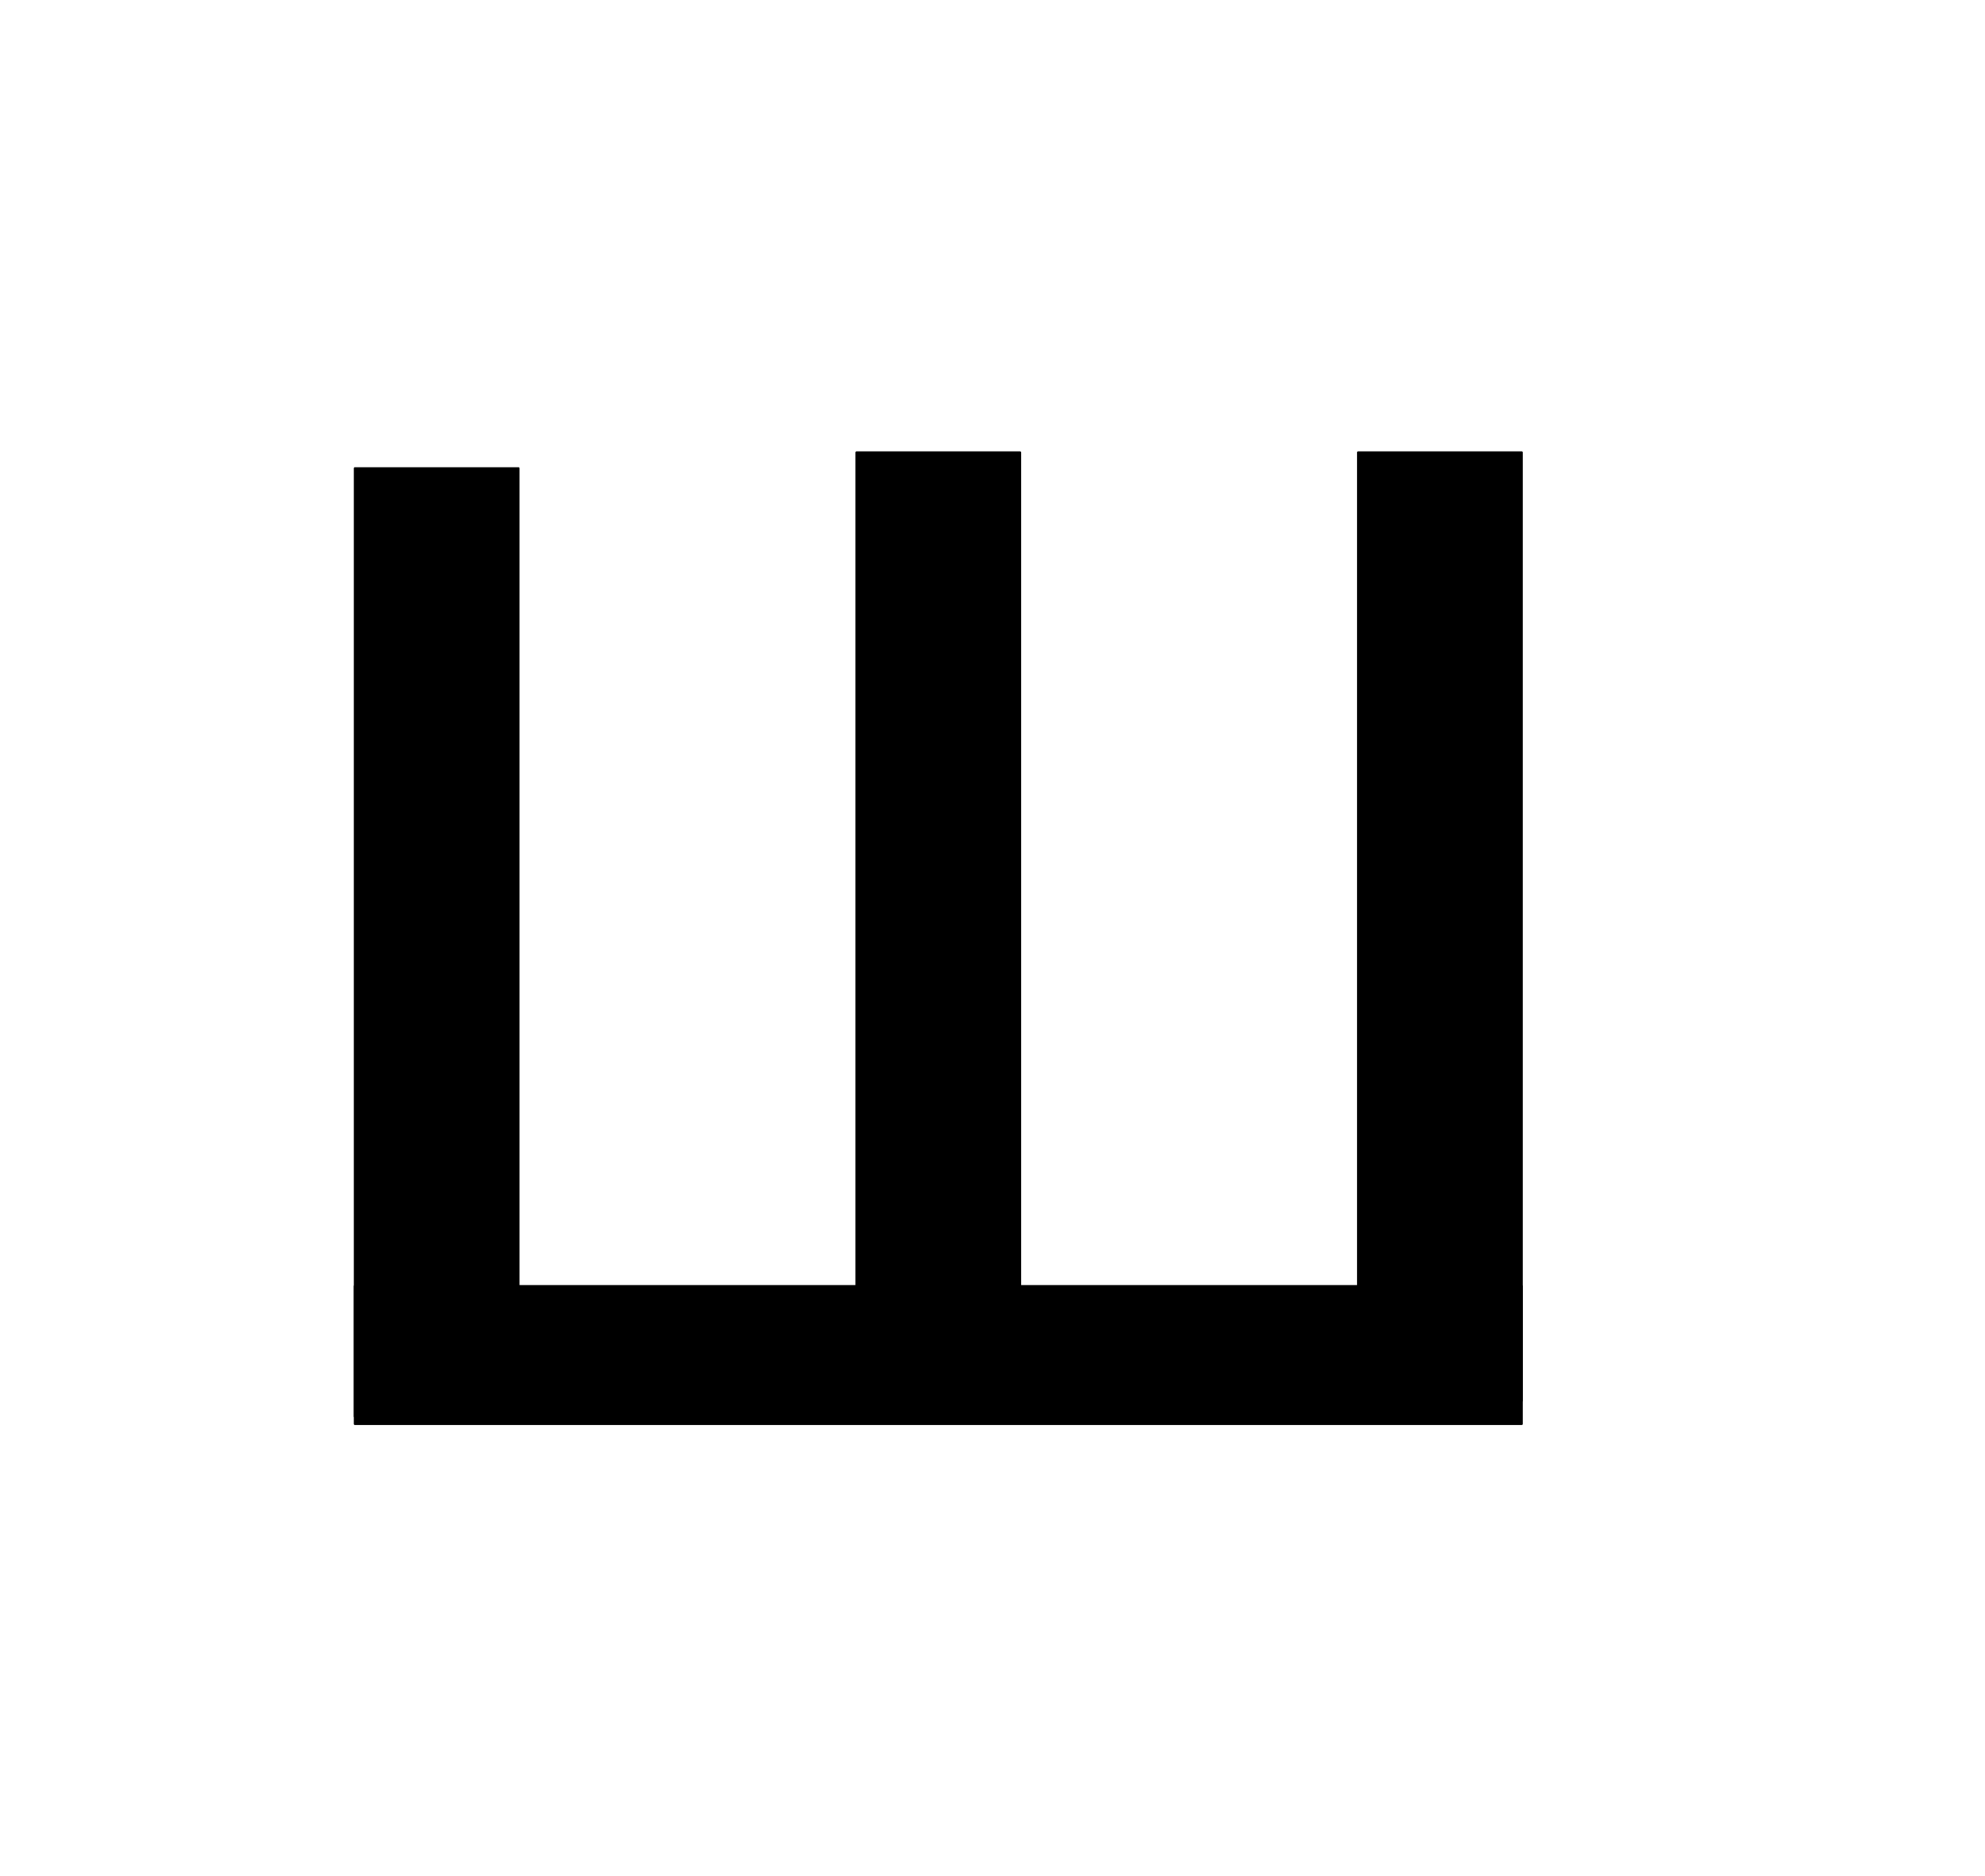 ﻿<?xml version="1.0" encoding="UTF-8"?>
<svg width="952" height="900" xmlns="http://www.w3.org/2000/svg" xmlns:xlink="http://www.w3.org/1999/xlink">
<!--WillInclude_umdx-->
<path d="M 228.44 399.33 L 671.56 399.33 L 671.56 477.81 L 228.44 477.81 Z M 228.44 399.33" transform="rotate(270.00,450.00,438.57)" stroke-width="1.00" stroke="black" stroke-linecap="round" stroke-linejoin="round" fill="black"  />

<path d="M 170.18 616.89 L 729.82 616.89 L 729.82 683.00 L 170.18 683.00 Z M 170.18 616.89" stroke-width="1.00" stroke="black" stroke-linecap="round" stroke-linejoin="round" fill="black"  />

<path d="M 463.16 405.17 L 917.98 405.17 L 917.98 483.66 L 463.16 483.66 Z M 463.16 405.17" transform="rotate(270.00,690.57,444.41)" stroke-width="1.00" stroke="black" stroke-linecap="round" stroke-linejoin="round" fill="black"  />

<path d="M -17.98 412.77 L 436.84 412.77 L 436.84 491.25 L -17.98 491.25 Z M -17.98 412.77" transform="rotate(270.00,209.43,452.01)" stroke-width="1.00" stroke="black" stroke-linecap="round" stroke-linejoin="round" fill="black"  />


</svg>
<!--OldSVGSize:1073 -->
<!--Data_umdx_bIncluded:UEsDBBQAAAAIAG8agVcmRJg/9AEAANwFAAAMAAAAX2dlbmVyYWwuaW5phZRdc6IwFIbv/TEOH1J1O160ZZzaabdOcbrd3mSy4QhpQ8IkQWV//QYLLmCo3mDO+5yTw3sSYkEi0JryZFFwqhEDnugUabGmB2DXa3hzn6+92difXE2Cab1ukxxnEIIitXQHXNMMtAQ1ANdhkrX1OKf1cuq14yoV+xUPgdAMsyWArkXnHCLpGkt9gm1g3UVEMGvacMfO8TeEocgUb9gfbhvLpdlJUcFtW0nIxA42ElNmvH0HKZoi9TORNG7VdnphdHOg6m0g5yj+tokc55bwWlLed66KL82M418p8HchsoFyG1GNFKQl/Ql/CBnRvzA+2N3sQuU3EOUG0pCfKnlWtbSokTZjR8/brQJ9SnfO9+hw5TB3J5ho3tZ3Z77vzaZXzcnPKyfXOIFNmQNKRd+Wrr47s+2ofxmK7u3Ztfpqz33CMqEcPdr7byMvl5HNZeTWjsQS718p7NGSMtZ2zAuCPhJpKT7hAlTVuceapIY26BlIVXXwXwp2sqU5qH8qobL8VgL+VD3TMGNif1NoYbkaHQ2ZFWK4BKn6GzxSDg9FlqulML1xDkT/v/UNpY53xbSHOYGQqua+TbrGjbaUgZlt9d1YBI47IoWUZuJRaj5uq3BBMN9hhTzfdb254/vzYI7mZO4hB41UxfwssoX79XcVOt/y/wBQSwMEFAAAAAgAbxqBV5ES51ynAgAAaAwAAAwAAAAxX1NoZWV0MS50eHTtlktv2zAMx+/5LhEkinoddCharF2RFcXaNdspkGM1MebGQR5Yuk8/ukkcNTaCvYBe6hNF/kXG1C+0RsAFcDn68mkwuvt4edNbPc+jF71ZeIo+0xlYrfIYpM6R6164m4Z5vFk/ed57XJCEVYtiUszYxgNYhlJJh68jz146xyRohXYXWRY/I/tR5KupR5RMgAOENDaNxWS68oYyWiWQ6s4mZfRgOOMvT28RVkXlm2UYFLN4EZZTv7PrNF404YtqnZWxDuwF51VZLTwo1QsfirK8p7eGOlYvktjd8LzyCA6dNuB0r1g+FMuCclGLwqAaf7+tlvW2cj4NL9vLYv51b3yrRbeD66qYba3zMN8aQ/Lsfsj1+imr7bPVKoynMQdSTBbVen7jH4PNdNRuhG7ruhXUaKcYd9Rm2/ievTKMjlE4tfMB6fpNd/a+tk526CTpEJizxjY+7KiLHTpFuqN0imSHc7qqFmdlMXnpx0M82MPFtjX3m0sy+oeTu99cxc+HBKNTuI7HuRlzxfOoQzRcnMJVEEvCSrTmGFctNLMODPI2rko5piU4IqGNq9ZMcDCa73B9h3XjrWJWoLKYwCp4i8y2EA7Y6ATW1l7Z1mGXDrsKvzGuIo5tpqRRuQmkO4UrapqTmuYrHOOKXDFhhJLYMV0VUlcdcf4+XX93uhqmOSgjUmCRcUD5arrumiMTXI9lsi2TKV3JaD0qim3Z26JqMqWBZ9zlQsixPjlZ+8LQR4FIFS1UBTCjFciui8A7qn+MqmMggf75Carkc/VjE1QF0+CUVQmqxzLZltWo0lB2RukGX+yoih26t4JVbmlN23Xqxkqgco6Kt0BtLgeqA1RNL+voUyI6QN3eDySX+zuA+9+gJggmvPZFCmyj+Xdu+d9wmyzwsj598vwCUEsDBBQAAAAIAG8agVeMmF239wAAAIgBAAAMAAAAMV9TaGVldDEuaW5pZZBNbsIwEEb3PgUniBwnduLFrIASS1AhgZq2G8s4bhPh2FJ+Wnr7JkYsImYzM29m872+NmYQG9DK/ahekiSOCcdJwimXXHMisUT9/POqWgPr8LWK0den9y3giOU0zQi6zKt8aYaycZX/BYwuSl93nR9dtfbWd5ASnnKWEc7Qm9iWshSbcwGckgiHutNiK3bFGTjGD9zrzlt79P070PyZfkDM2IOOrhmkNe57qOXgj83NWCB5lKQspdnietLKGlggN+fT7ROTwh0OgNS+ceYehVCKrPoz3aQt9KU1jQ2frYVTsLafp0laIKd68hMjPXYBC1eZ2+TrH1BLAwQUAAAACABvGoFXfd9o6JYEAADiBQAAFQAAAHByaW50aW5mbzIwMjIxMi5wbGlzdFVTe2wURRifb2ehLa/bPihvaOlBebW0x1GRGKD0aADb7bVbjqOvY25v2lvYuzl25/pCZARBEXmpIMZ/EI2aGIPB//zHRENi4j9SUGOMIYSoMeIDjSFqTJ3tnVRmMzvffvs9f99v4hnbcnld3U1QsDplasG0qH+QOq7F0nv8xDGTlvzq9HOWifpZfB81uVuC4PilmObTjcfpCE005o2uFxZ1OoxxAVe09dNntIXbO4zOXZHd0T1d3T29fbG9JG4maP9A0tq3304dcIZHRg8+cejo0888+/yZs+deePGl87v86axt35g5y6et1XfrRu1+OuJ2yTOfOOI3beK6V7TFxSWlZbPL58ydN3/BwkWLl1RULq3yL1tevWLlqtVramqFIrBQxRQxVRSIQlEkponpYoaYKWYJn9BEsSgRpaJMzBblYo6YK+aJ+WKBWCgWicViiQxeVx8IBOsb6jcENjYEGzYFtjRsbQoFNwQDO3YGWlpFhagSfvksk+dyuaulvEJKy+ReLeVKea4RtWKt1FTL7Rd1ol6+A2KdCO7RjbBjpTl1YlqZbkSowy2T2GEyYKUJl6DHtHLd2M4ca5SlObHtkSbqWdPEQ/aT6m7d6GSZVuLIADFt9gPf/8eM6kYTy1jU7dWNNseSnvlUvnw1jbZnTd2YNlc3QpQTy6aJbY7DnA6aYTJlekDmCZMMdQxrlEq52XJc7vn06cZWxjlL5Uro9cxkpEbTYa7rGZJhPZuKe/1q+Wxhh3E5TprofQCGTlK0O+8aYkPp7vyfTiuvz+RsYlqpV6DL8501MydFuIzTYQ0k+YMSWrMub2K2TTjt0Y0W2s//A2ipbuxkcYMMypaaZZde0G3DnKY9wm+3Egmag8WQIHsmxOQsV7p0C1luhrlWDruyfIkGtWUzUtWWtkckWVtIDhgpyjQ0THhyzJdmWyK64SUTS0Vle8WYy7ODXTk6p6U2mhOpO8mPy9khObe2CeZrqLAK5ZcGRTee9B0WTx3xboYrxzFI7AkxQ02L2GKlWKUpXQfXP7p+TYUk7SGZ69hxeZsixM7Sy8eGwmMnfM+d9K4Xl+hWfVRjfnJNxhU10vDUaVlmSMJ2+dRQxHJZDQnGtAqTpWpJJmPT2gQzsynJn/4J3GvldSZZm1dt/jVX2ySjjAxjtoSs5PD4+HhYRr7w8sTsWrOcxG0asiYgI87I6xcuDskZTSpQISpG85EfrUQB9AjagVpQOzLQSXQOXUSX0DvoKrqBPkdfoq/Q1+gbdAvdRnfQt+h79AP6Ef2EfkH30O/oD3Qf/Yn+Rv+gcQDAMAUKoAimw0zwQR0EIAgNsAE2wmOwCbbAVghBM2yHndACOoShAzohAlHogh7og70QhwT0QxL2gQ1pGIYz8DZ8CJ/CHbgLfykzlGplnbJZ0ZUeJakcVE4o55XXlHeVj5Xryi3lLi7GVbgBt+IoNnESM3wAuziLR/ExfBpfxK/iN/Cb+C38Hr6K38cf4Gv4MzyGb+Iv8G38Hf4Z38O/4ft4XC1Up6k+tVydp1aoTWqL2qeaakK11MPq0Rz2CuQJ8gp6aKln/wVQSwECFAMUAAAACABvGoFXJkSYP/QBAADcBQAADAAAAAAAAAABAAAApIEAAAAAX2dlbmVyYWwuaW5pUEsBAhQDFAAAAAgAbxqBV5ES51ynAgAAaAwAAAwAAAAAAAAAAQAAAKSBHgIAADFfU2hlZXQxLnR4dFBLAQIUAxQAAAAIAG8agVeMmF239wAAAIgBAAAMAAAAAAAAAAEAAACkge8EAAAxX1NoZWV0MS5pbmlQSwECFAMUAAAACABvGoFXfd9o6JYEAADiBQAAFQAAAAAAAAAAAAAApIEQBgAAcHJpbnRpbmZvMjAyMjEyLnBsaXN0UEsFBgAAAAAEAAQA8QAAANkKAAAAAA==-->

